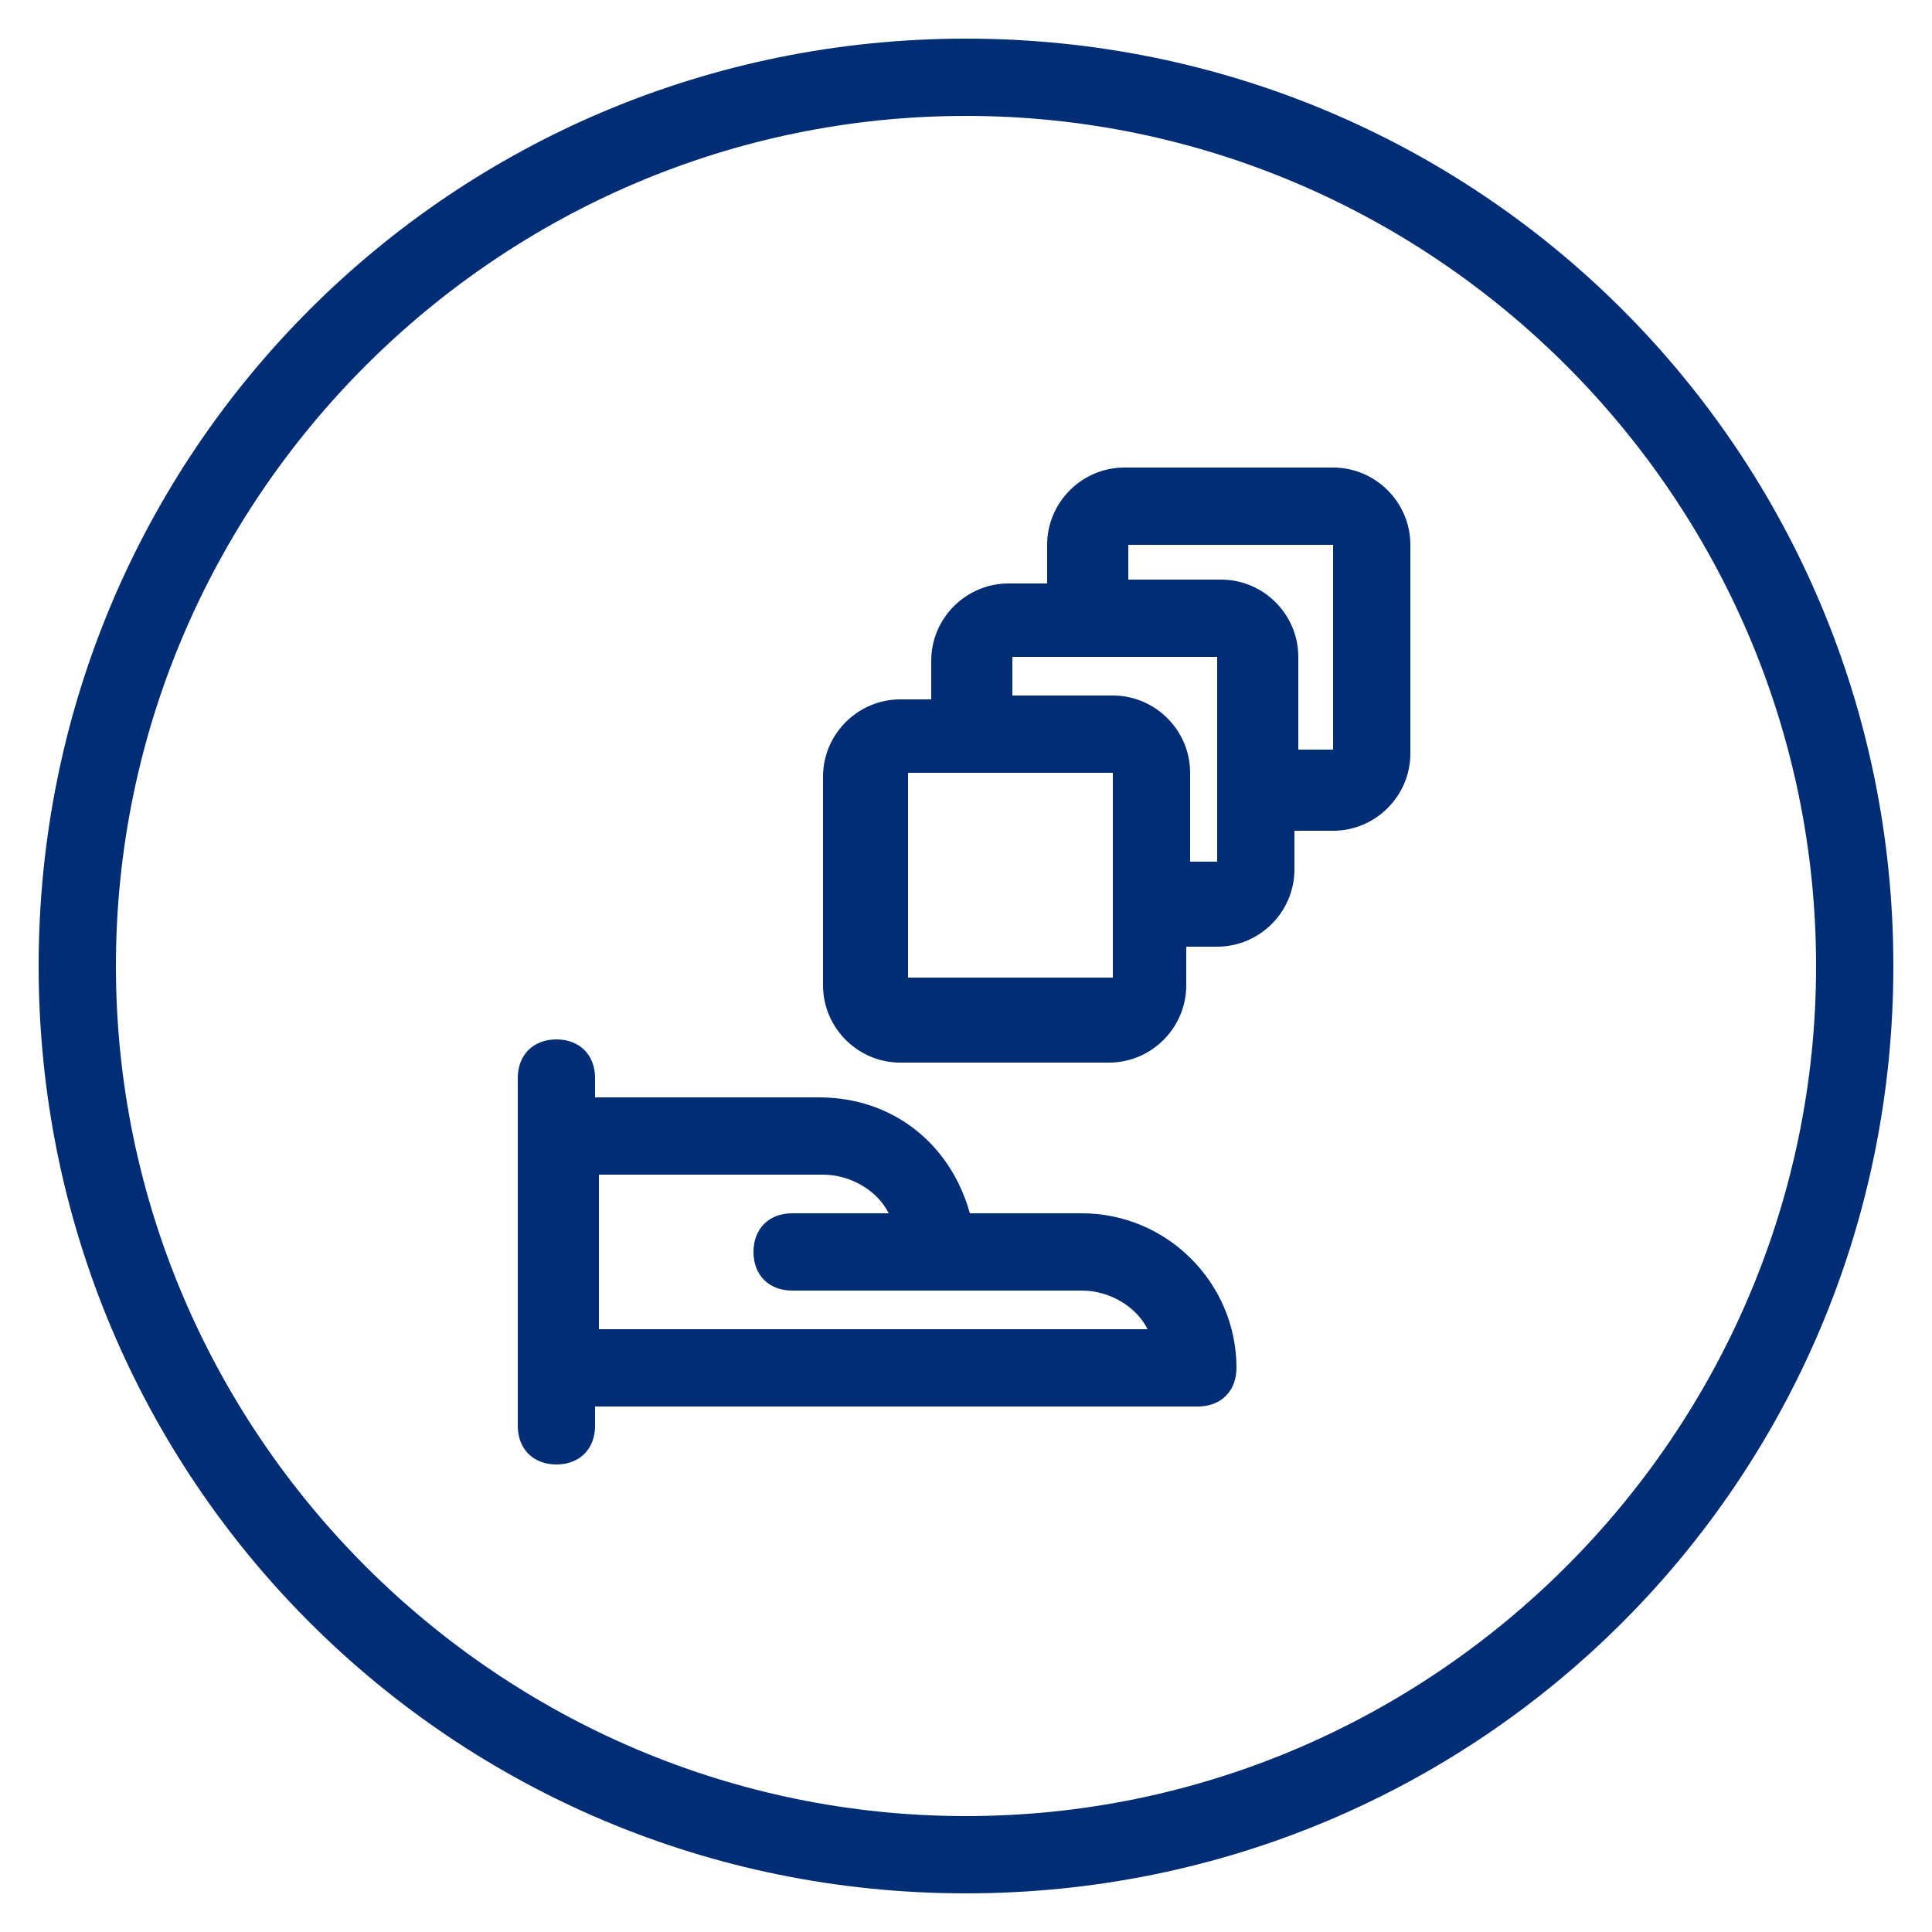 <?xml version="1.0" encoding="utf-8"?>
<!-- Generator: Adobe Illustrator 27.0.0, SVG Export Plug-In . SVG Version: 6.00 Build 0)  -->
<svg version="1.1" id="Ebene_1" xmlns="http://www.w3.org/2000/svg" xmlns:xlink="http://www.w3.org/1999/xlink" x="0px" y="0px"
	 viewBox="0 0 50 50" style="enable-background:new 0 0 50 50;" xml:space="preserve">
<style type="text/css">
	.st0{fill:none;stroke:#002D73;stroke-width:1.5;stroke-linecap:round;stroke-linejoin:round;stroke-miterlimit:10;}
	.st1{fill:#002D73;}
</style>
<g>
	<path class="st0" d="M34.2,27.4"/>
</g>
<path class="st1" d="M25,3c12.1,0,22,9.9,22,22s-9.9,22-22,22S3,37.1,3,25S12.9,3,25,3 M25,1C11.7,1,1,11.7,1,25s10.7,24,24,24
	s24-10.7,24-24S38.3,1,25,1z"/>
<g>
	<g>
		<path class="st1" d="M28,31.4h-2.9c-0.5-1.8-2-3-3.9-3h-5.8v-0.5c0-0.6-0.4-1-1-1s-1,0.4-1,1v9c0,0.6,0.4,1,1,1s1-0.4,1-1v-0.5H31
			c0.6,0,1-0.4,1-1C32,33.2,30.2,31.4,28,31.4z M15.5,34.4v-4h5.8c0.7,0,1.4,0.4,1.7,1h-2.5c-0.6,0-1,0.4-1,1c0,0.6,0.4,1,1,1H28
			c0.7,0,1.4,0.4,1.7,1H15.5z"/>
	</g>
	<path class="st1" d="M34.5,12.1h-5.4c-1.1,0-2,0.9-2,2v1h-1c-1.1,0-2,0.9-2,2v1h-0.8c-1.1,0-2,0.9-2,2v5.4c0,1.1,0.9,2,2,2h5.4
		c1.1,0,2-0.9,2-2v-1h0.8c1.1,0,2-0.9,2-2v-1h1c1.1,0,2-0.9,2-2v-5.4C36.5,13,35.6,12.1,34.5,12.1z M28.8,25.3l-5.3,0l0-5.3l5.3,0
		V25.3z M30.8,22.4V20c0-1.1-0.9-2-2-2h-2.6l0-1l5.3,0l0,5.3H30.8z M33.6,19.4V17c0-1.1-0.9-2-2-2h-2.4l0-0.9l5.3,0l0,5.3H33.6z"/>
</g>
</svg>
